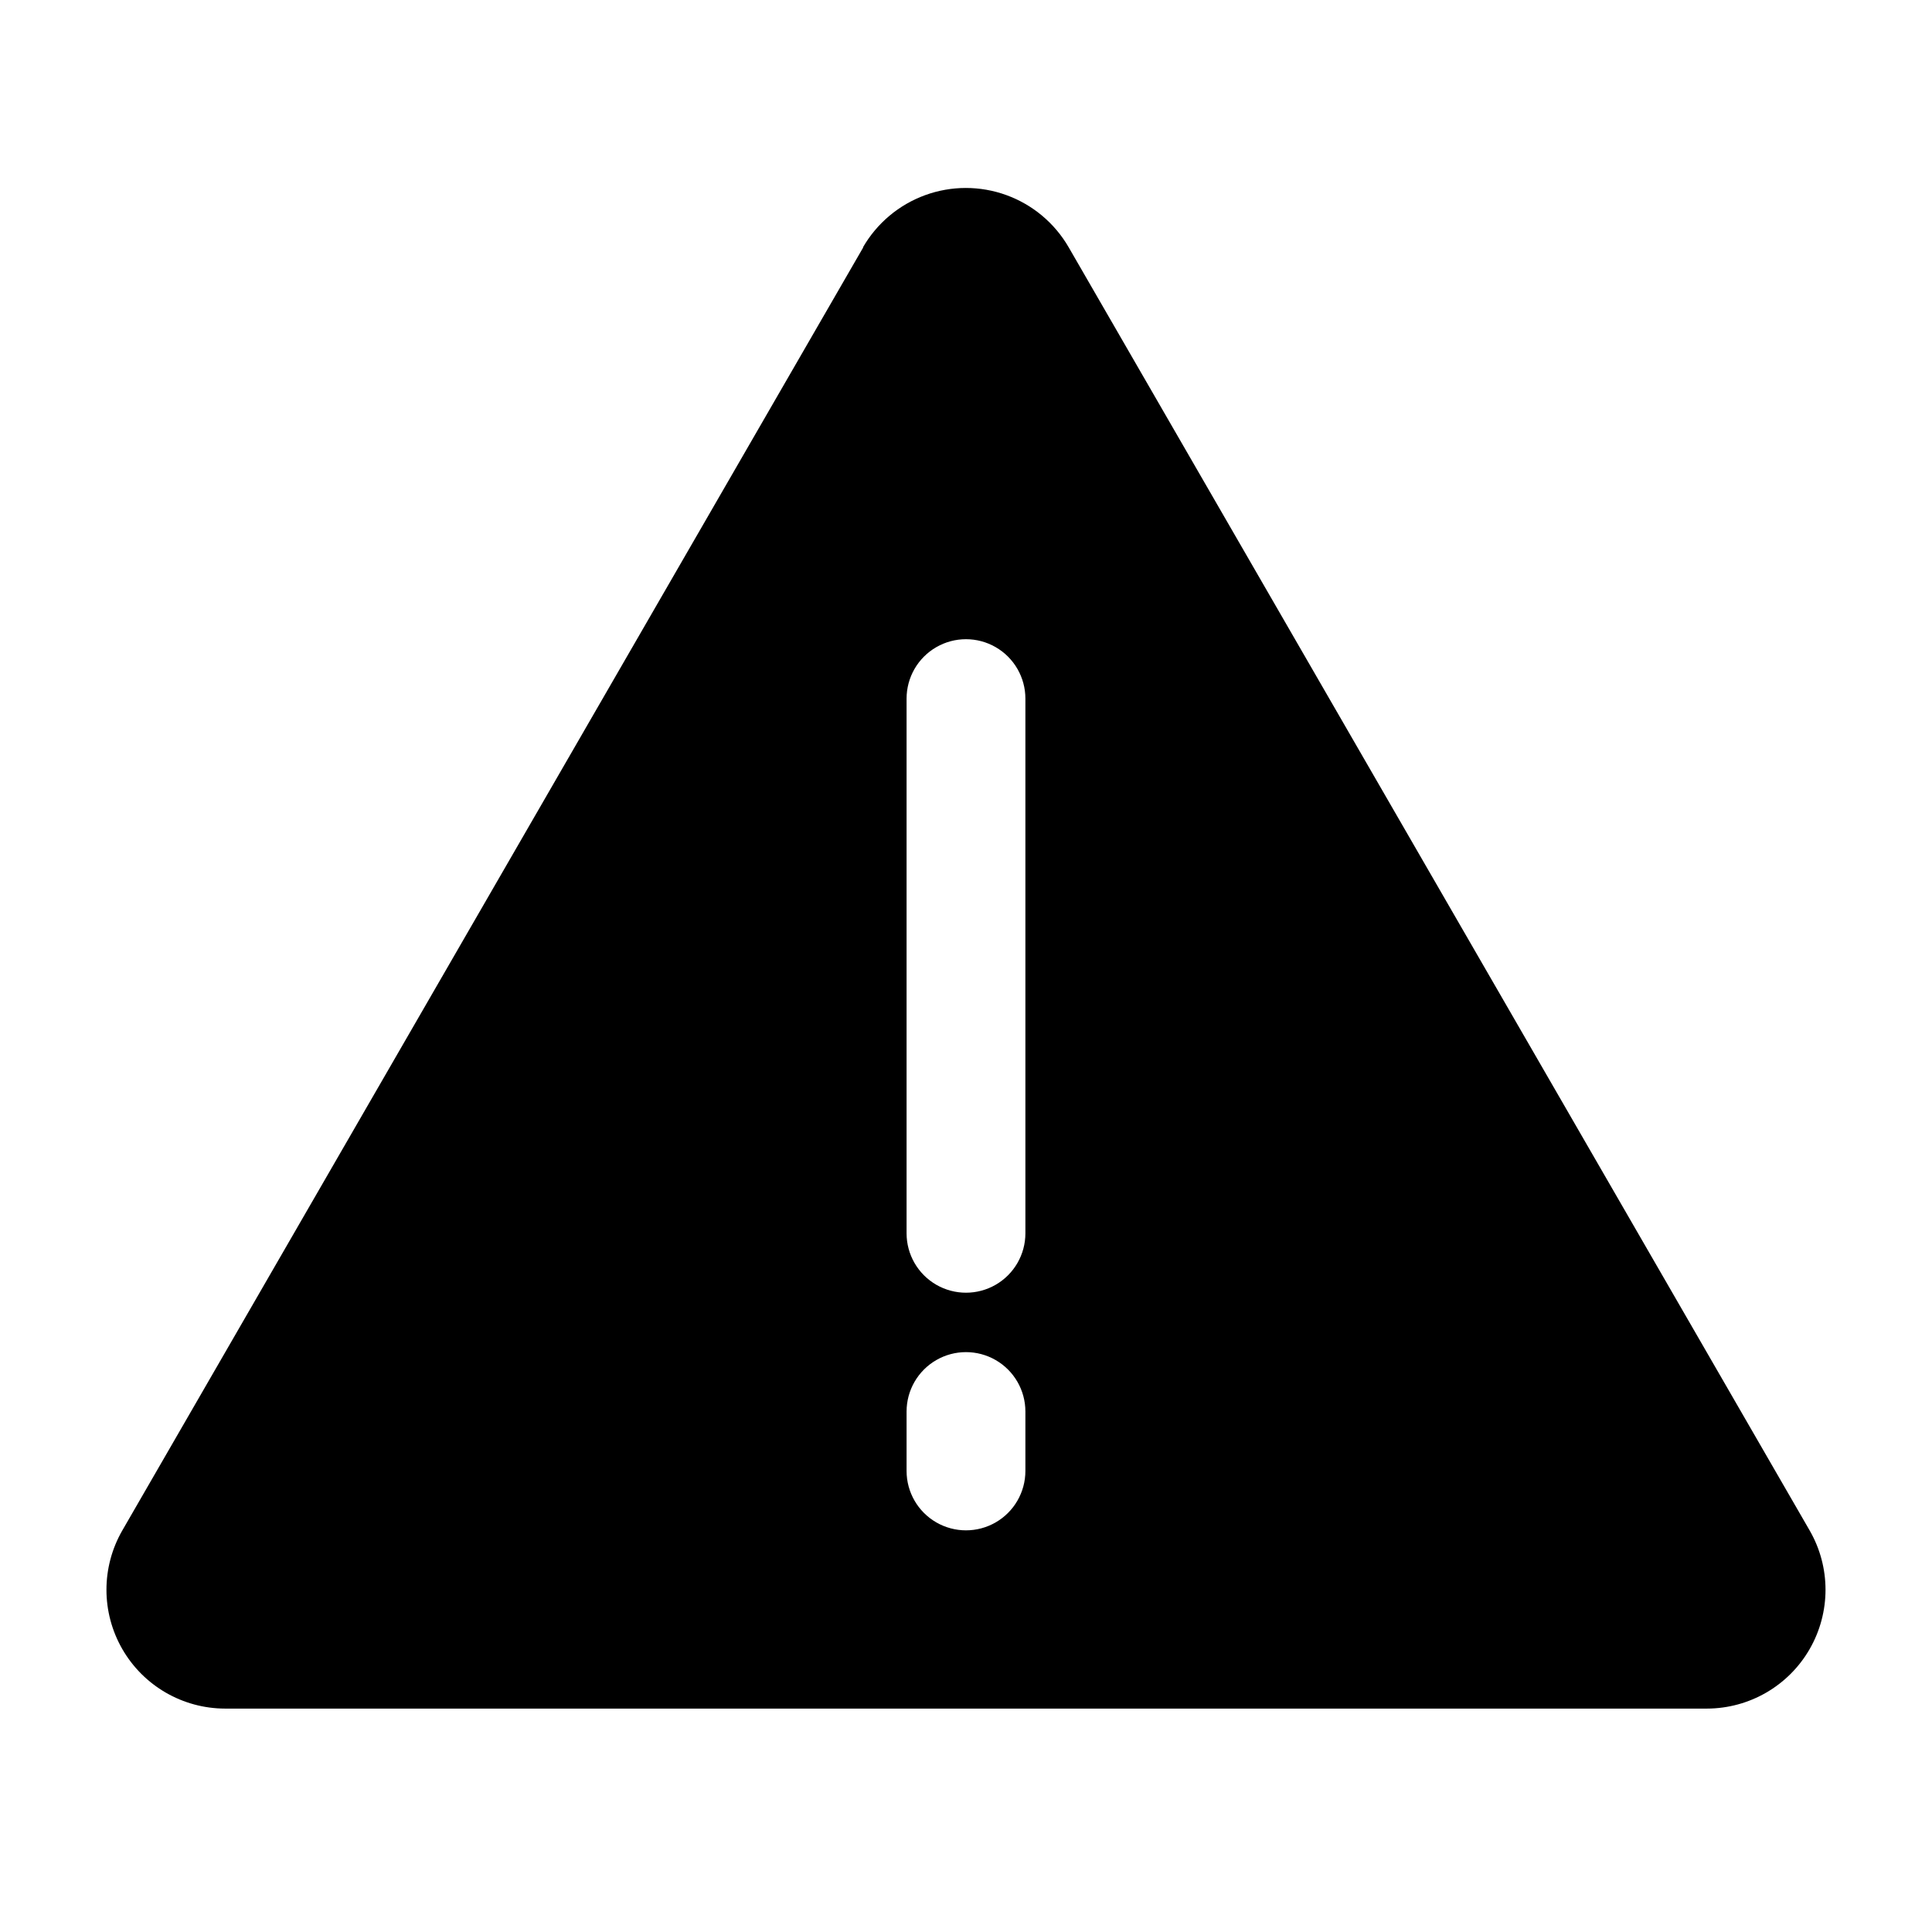 <?xml version="1.0" encoding="UTF-8"?>
<!-- Uploaded to: SVG Find, www.svgrepo.com, Generator: SVG Find Mixer Tools -->
<svg fill="#000000" width="800px" height="800px" version="1.1" viewBox="144 144 512 512" xmlns="http://www.w3.org/2000/svg">
 <path d="m372.76 209.57-196.33 339.99c-5.621 9.738-5.625 21.734-0.008 31.477 5.617 9.738 16 15.746 27.246 15.758h392.66c11.242-0.012 21.629-6.019 27.242-15.758 5.617-9.742 5.617-21.738-0.008-31.477l-196.33-339.99c-3.699-6.414-9.543-11.32-16.5-13.855-6.961-2.535-14.59-2.535-21.551 0-6.957 2.535-12.801 7.441-16.5 13.855zm11.492 119.57c0-5.621 3-10.82 7.871-13.633s10.875-2.812 15.746 0 7.871 8.012 7.871 13.633v141.7c0 5.625-3 10.82-7.871 13.633s-10.875 2.812-15.746 0-7.871-8.008-7.871-13.633zm0 188.93c0-5.625 3-10.82 7.871-13.633s10.875-2.812 15.746 0 7.871 8.008 7.871 13.633v15.746c0 5.625-3 10.82-7.871 13.633s-10.875 2.812-15.746 0-7.871-8.008-7.871-13.633z"/>
</svg>